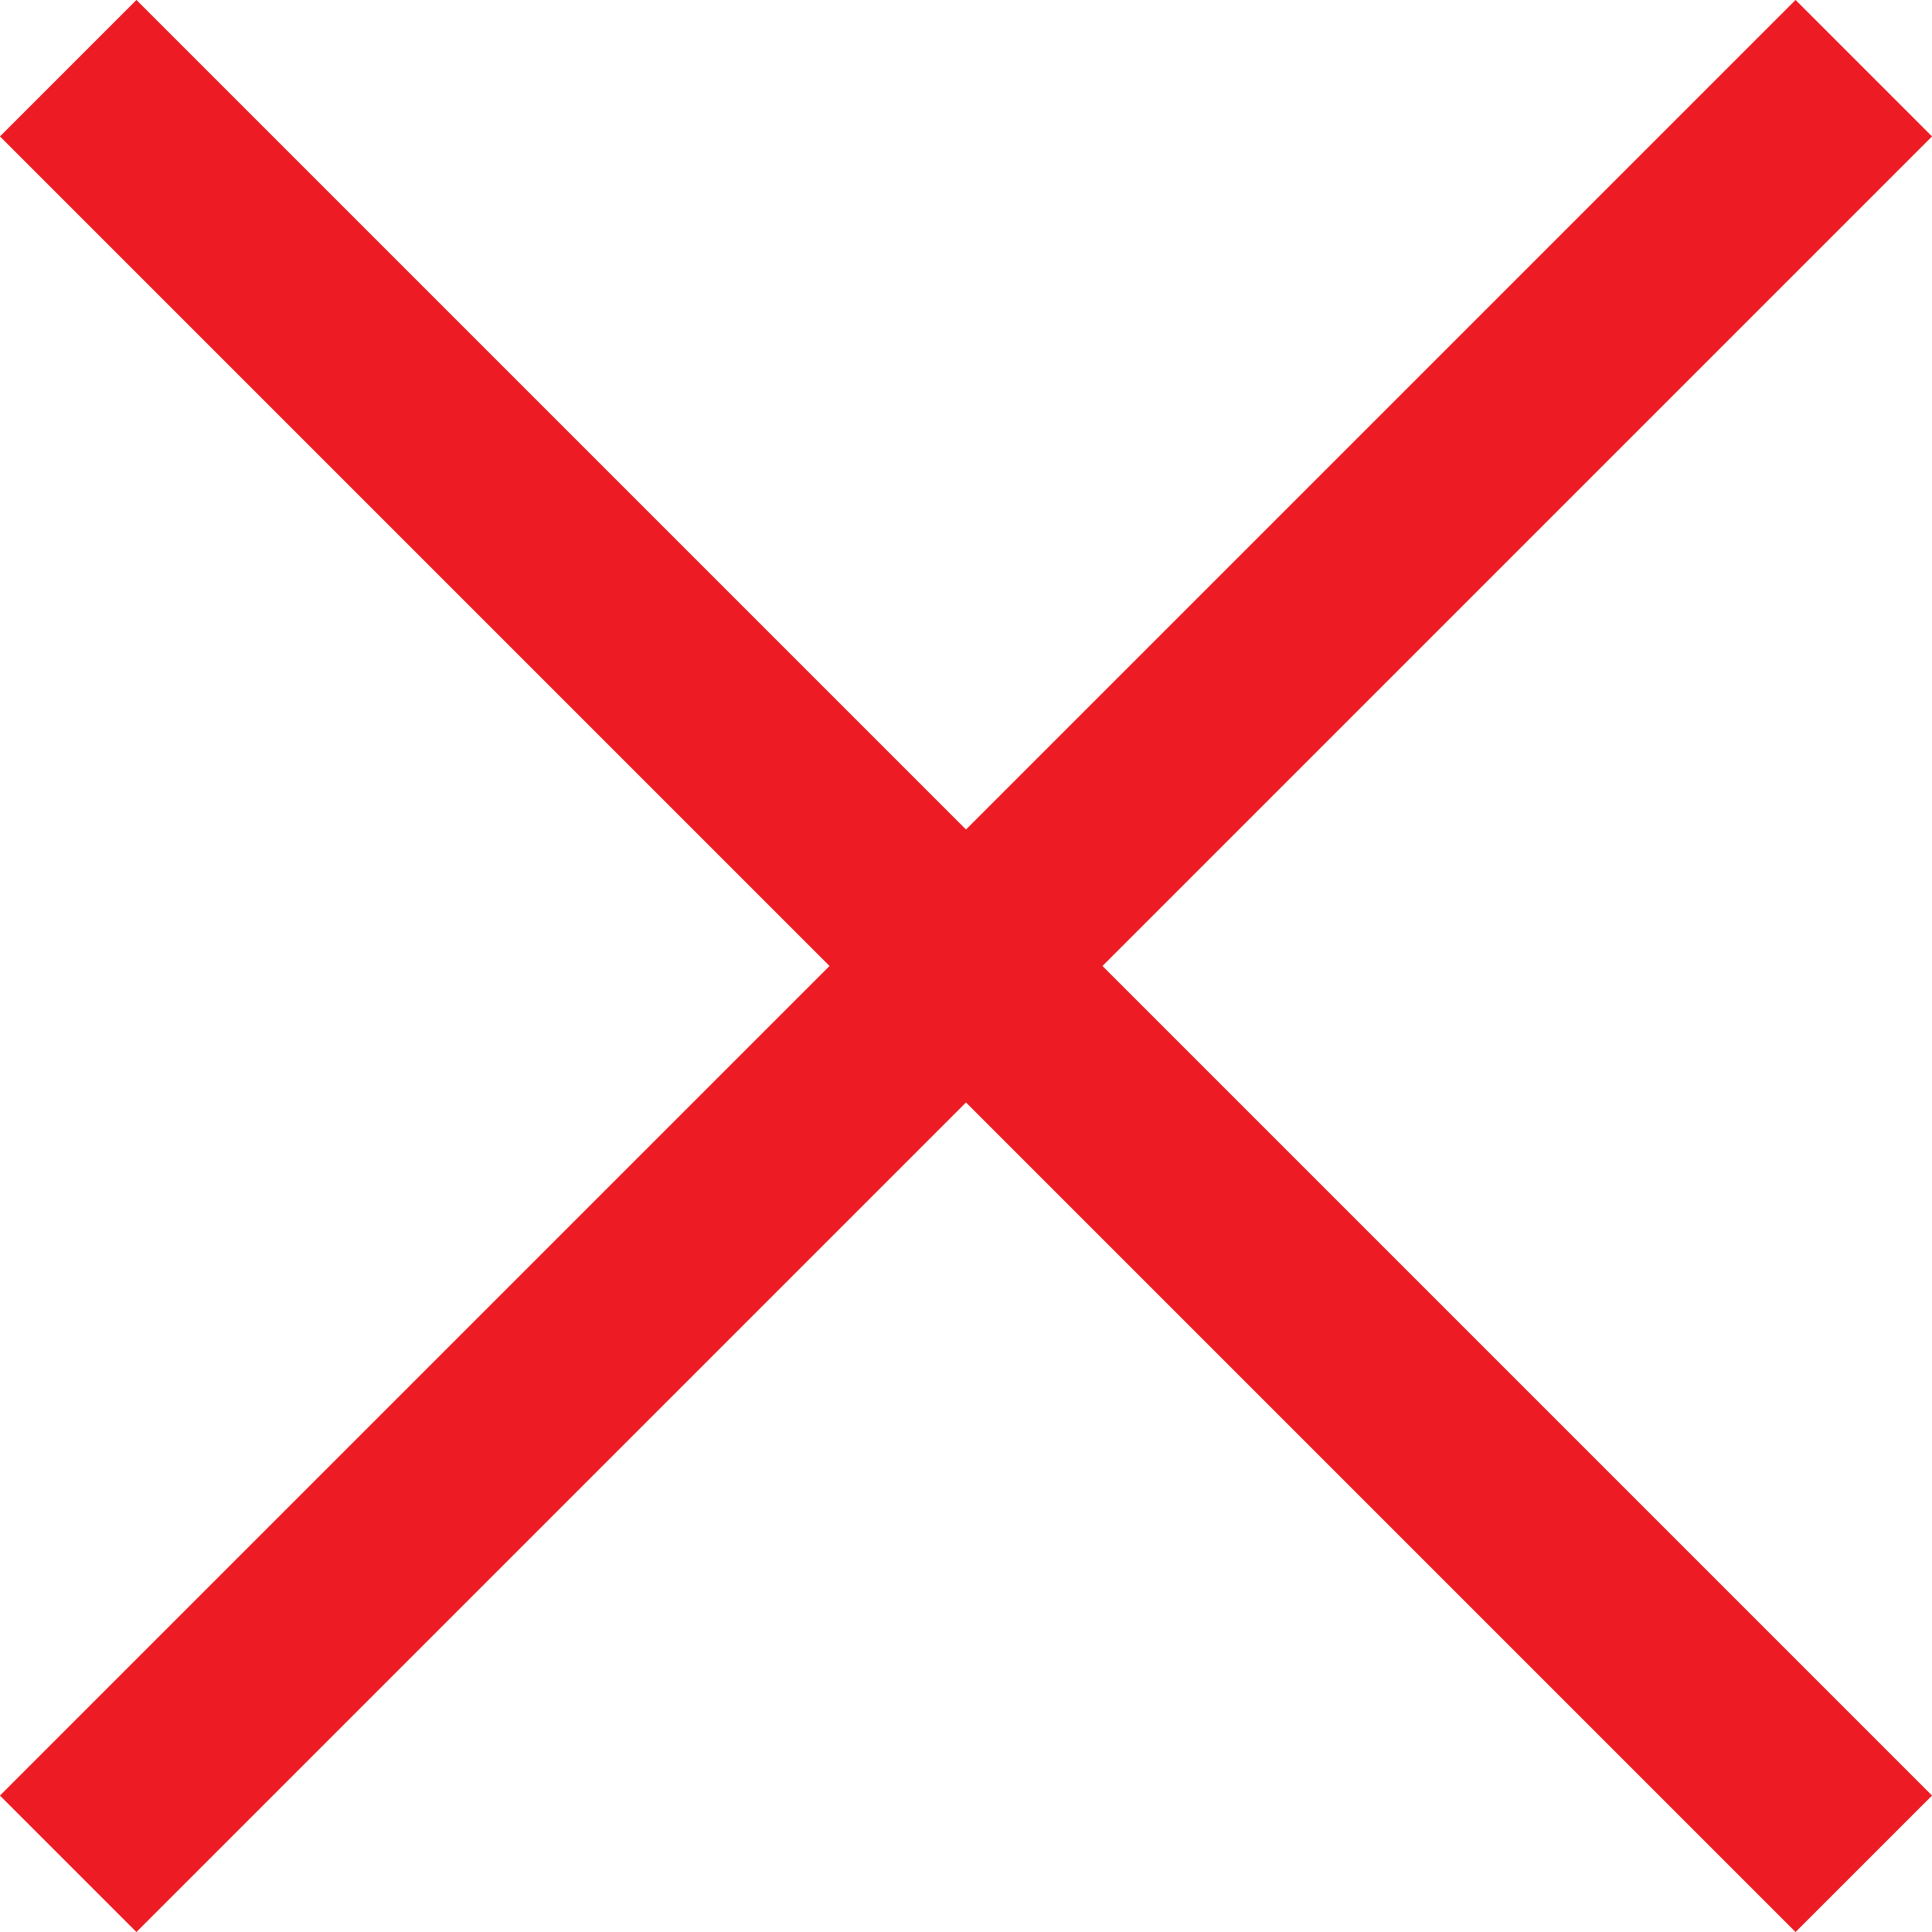 <?xml version="1.0" encoding="utf-8"?>
<!-- Generator: Adobe Illustrator 26.1.0, SVG Export Plug-In . SVG Version: 6.00 Build 0)  -->
<svg version="1.1" id="a" xmlns="http://www.w3.org/2000/svg" xmlns:xlink="http://www.w3.org/1999/xlink" x="0px" y="0px"
	 viewBox="0 0 600.6 600.6" style="enable-background:new 0 0 600.6 600.6;" xml:space="preserve">
<style type="text/css">
	.st0{fill:none;stroke:#ED1C24;stroke-width:60;stroke-miterlimit:10;}
</style>
<line class="st0" x1="21.2" y1="21.2" x2="579.4" y2="579.4"/>
<line class="st0" x1="579.4" y1="21.2" x2="21.2" y2="579.4"/>
</svg>
